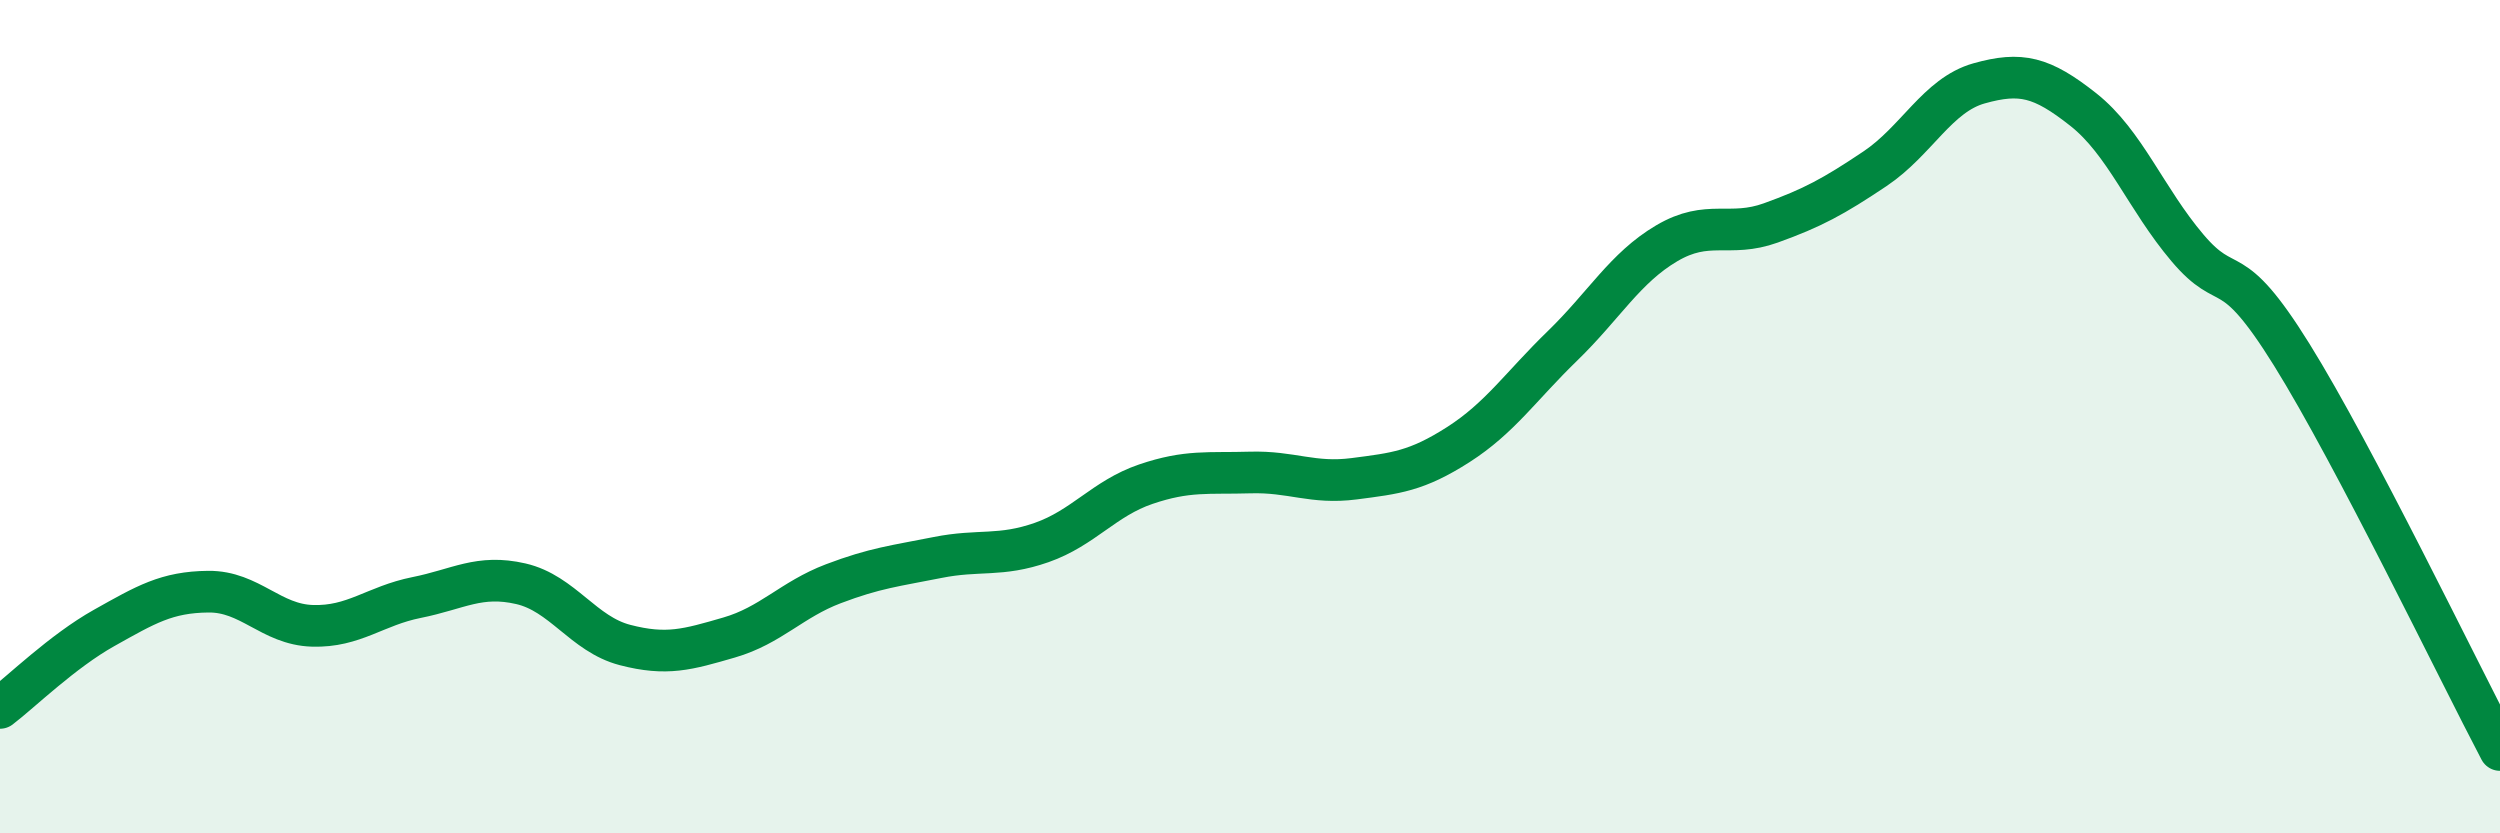 
    <svg width="60" height="20" viewBox="0 0 60 20" xmlns="http://www.w3.org/2000/svg">
      <path
        d="M 0,16.99 C 0.5,16.61 1.5,15.63 2.5,15.07 C 3.5,14.51 4,14.21 5,14.2 C 6,14.19 6.5,14.99 7.5,15.02 C 8.5,15.05 9,14.54 10,14.34 C 11,14.14 11.5,13.78 12.5,14.01 C 13.5,14.24 14,15.22 15,15.48 C 16,15.74 16.5,15.59 17.5,15.3 C 18.5,15.01 19,14.39 20,14.01 C 21,13.63 21.5,13.58 22.5,13.38 C 23.5,13.18 24,13.37 25,13.02 C 26,12.67 26.5,11.96 27.5,11.62 C 28.5,11.28 29,11.37 30,11.34 C 31,11.31 31.5,11.62 32.5,11.49 C 33.5,11.36 34,11.31 35,10.67 C 36,10.03 36.5,9.27 37.5,8.3 C 38.5,7.33 39,6.43 40,5.84 C 41,5.25 41.5,5.71 42.5,5.35 C 43.5,4.99 44,4.72 45,4.05 C 46,3.38 46.5,2.28 47.5,2 C 48.5,1.72 49,1.84 50,2.63 C 51,3.42 51.5,4.77 52.5,5.95 C 53.5,7.13 53.5,6.1 55,8.51 C 56.5,10.92 59,16.1 60,18L60 20L0 20Z"
        fill="#008740"
        opacity="0.1"
        stroke-linecap="round"
        stroke-linejoin="round"
      />
      <path
        d="M 0,16.99 C 0.5,16.61 1.5,15.63 2.5,15.07 C 3.5,14.51 4,14.21 5,14.2 C 6,14.19 6.5,14.99 7.5,15.02 C 8.5,15.05 9,14.54 10,14.34 C 11,14.14 11.5,13.78 12.5,14.01 C 13.5,14.24 14,15.22 15,15.48 C 16,15.74 16.5,15.59 17.5,15.3 C 18.5,15.01 19,14.39 20,14.01 C 21,13.63 21.5,13.58 22.5,13.38 C 23.5,13.18 24,13.37 25,13.02 C 26,12.67 26.5,11.96 27.5,11.62 C 28.5,11.28 29,11.37 30,11.34 C 31,11.31 31.5,11.62 32.5,11.49 C 33.5,11.36 34,11.31 35,10.67 C 36,10.03 36.5,9.27 37.5,8.3 C 38.5,7.33 39,6.43 40,5.84 C 41,5.25 41.5,5.71 42.5,5.35 C 43.5,4.99 44,4.72 45,4.05 C 46,3.38 46.5,2.28 47.5,2 C 48.5,1.72 49,1.84 50,2.63 C 51,3.42 51.5,4.77 52.5,5.95 C 53.5,7.13 53.5,6.1 55,8.51 C 56.5,10.92 59,16.1 60,18"
        stroke="#008740"
        stroke-width="1"
        fill="none"
        stroke-linecap="round"
        stroke-linejoin="round"
      />
    </svg>
  